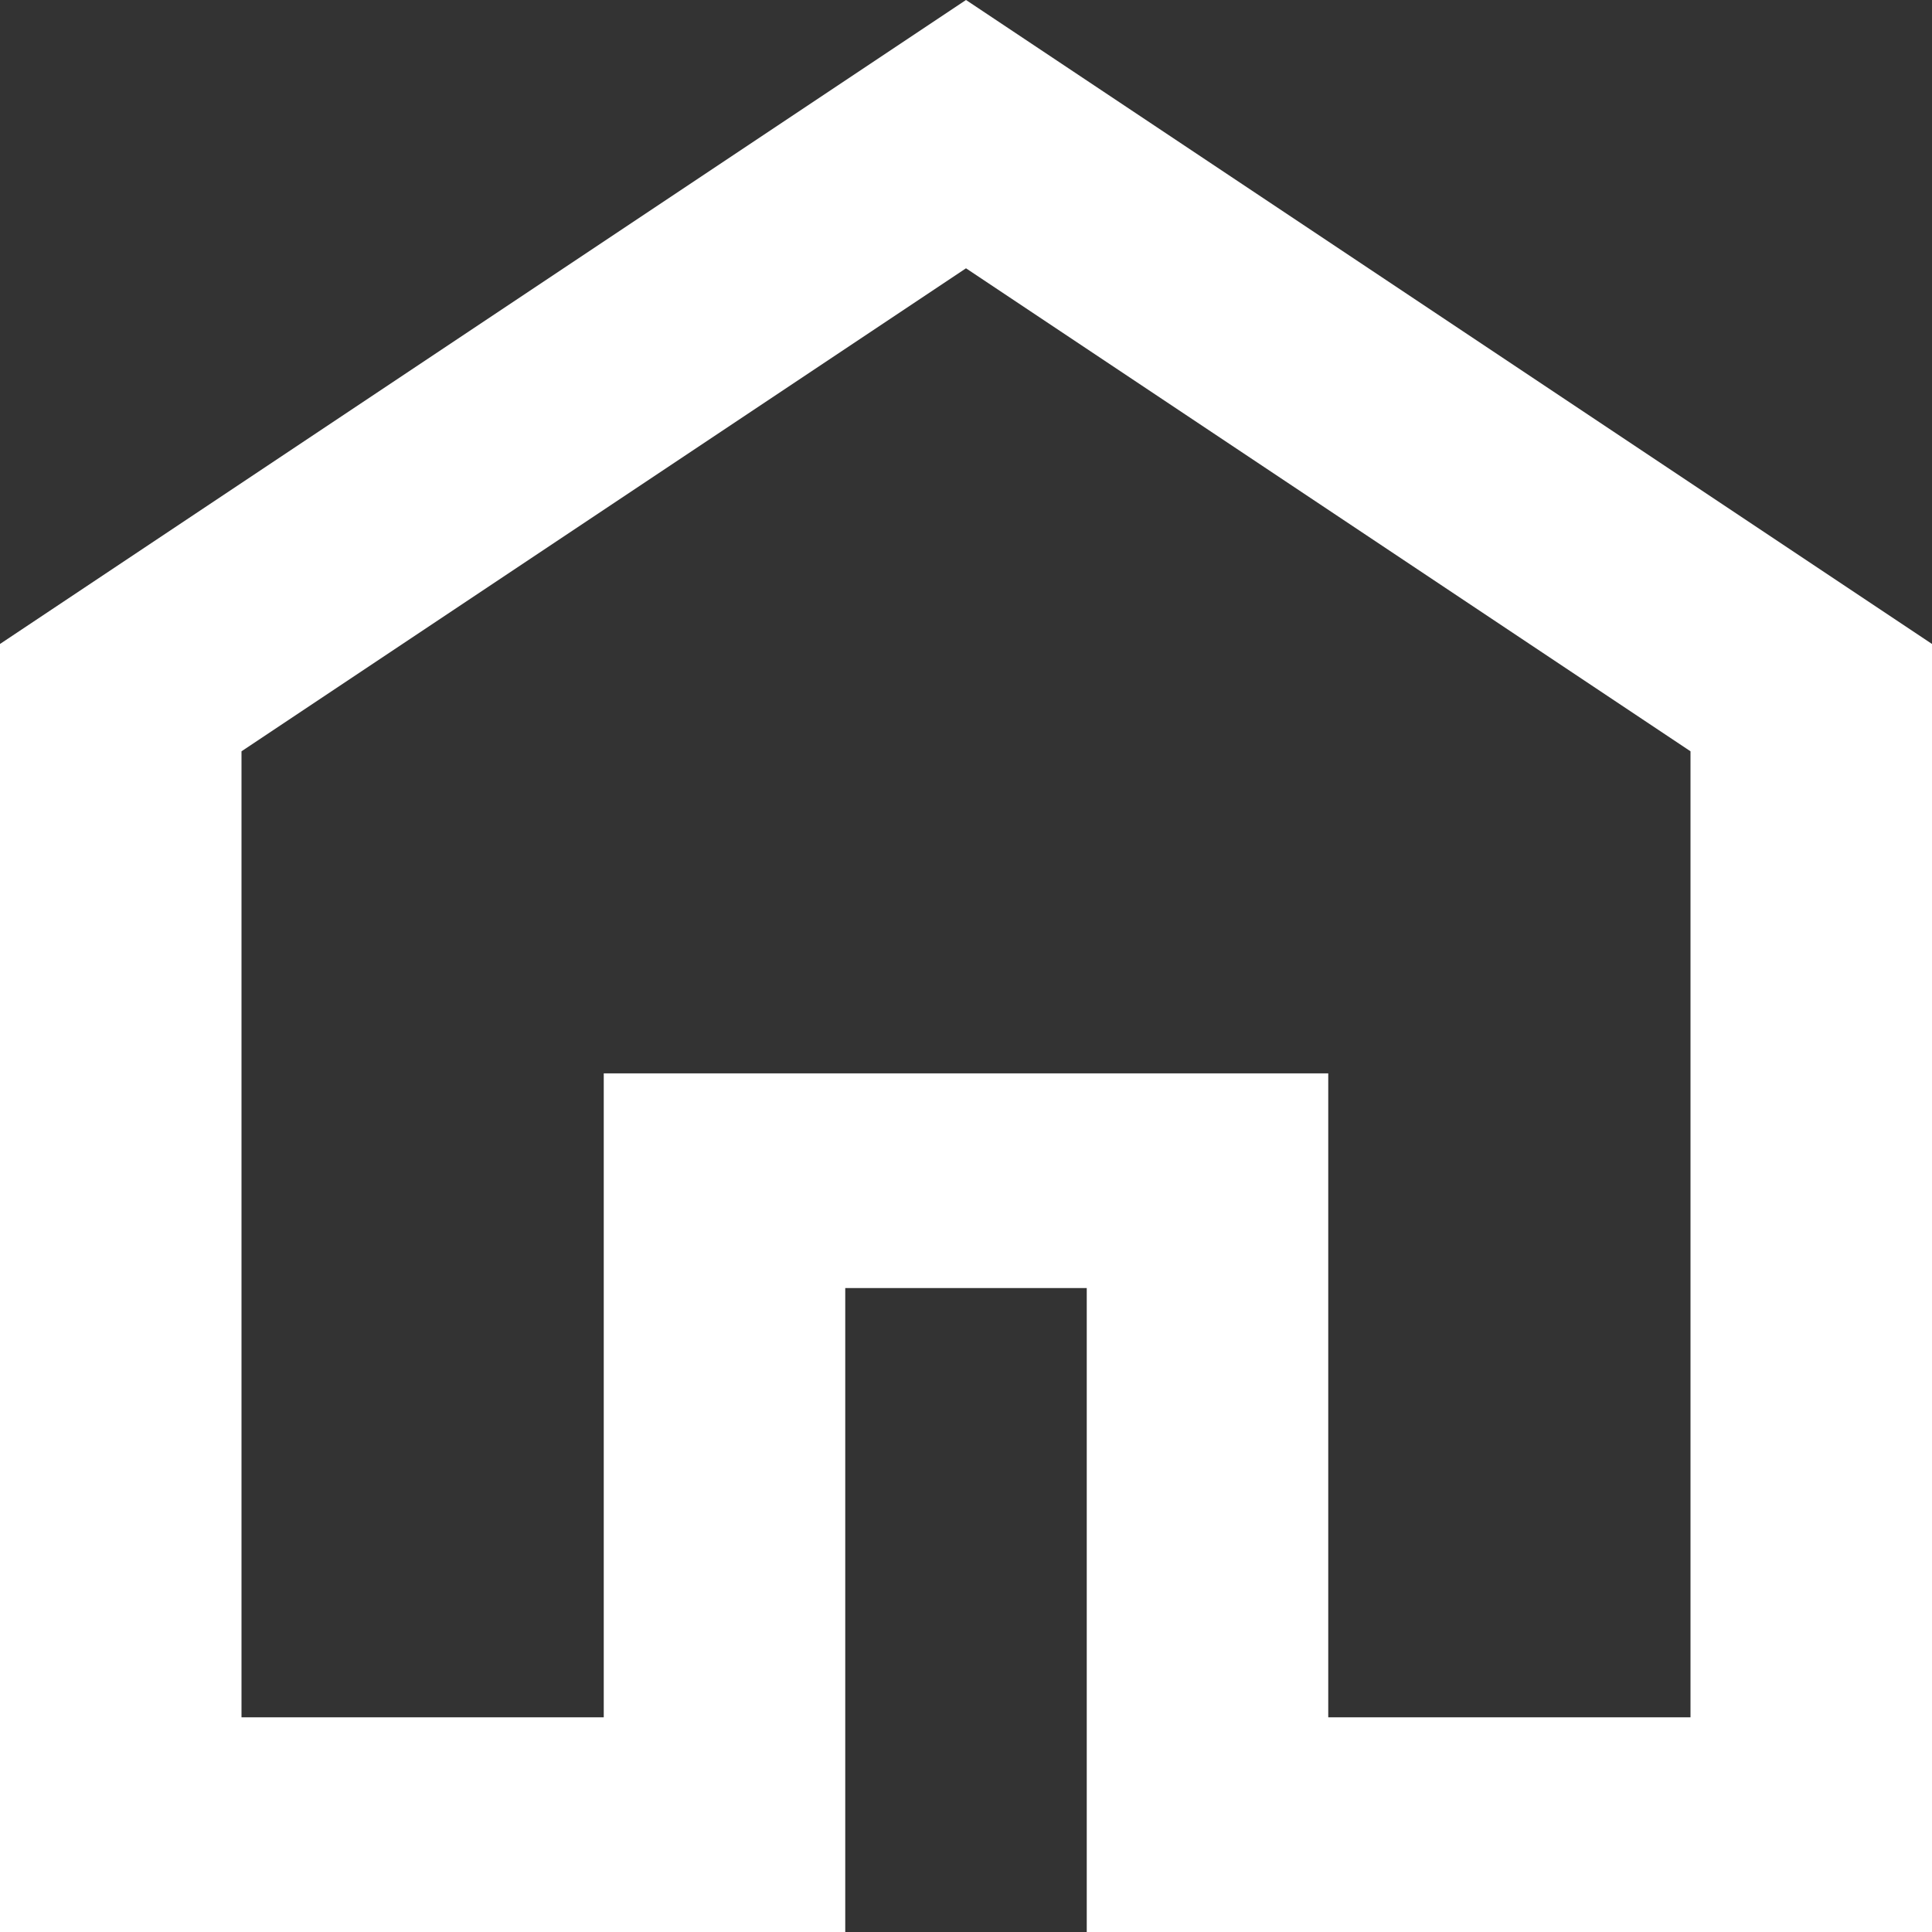 <svg width="16" height="16" viewBox="0 0 16 16" fill="none" xmlns="http://www.w3.org/2000/svg">
<rect x="0" y="0" width="16" height="16" fill="#333333" stroke="none"/>
<path d="M2 14.222H5V8.889H11V14.222H14V6.222L8 2.222L2 6.222V14.222ZM0 16V5.333L8 0L16 5.333V16H9V10.667H7V16H0Z" fill="white"/>
</svg>
